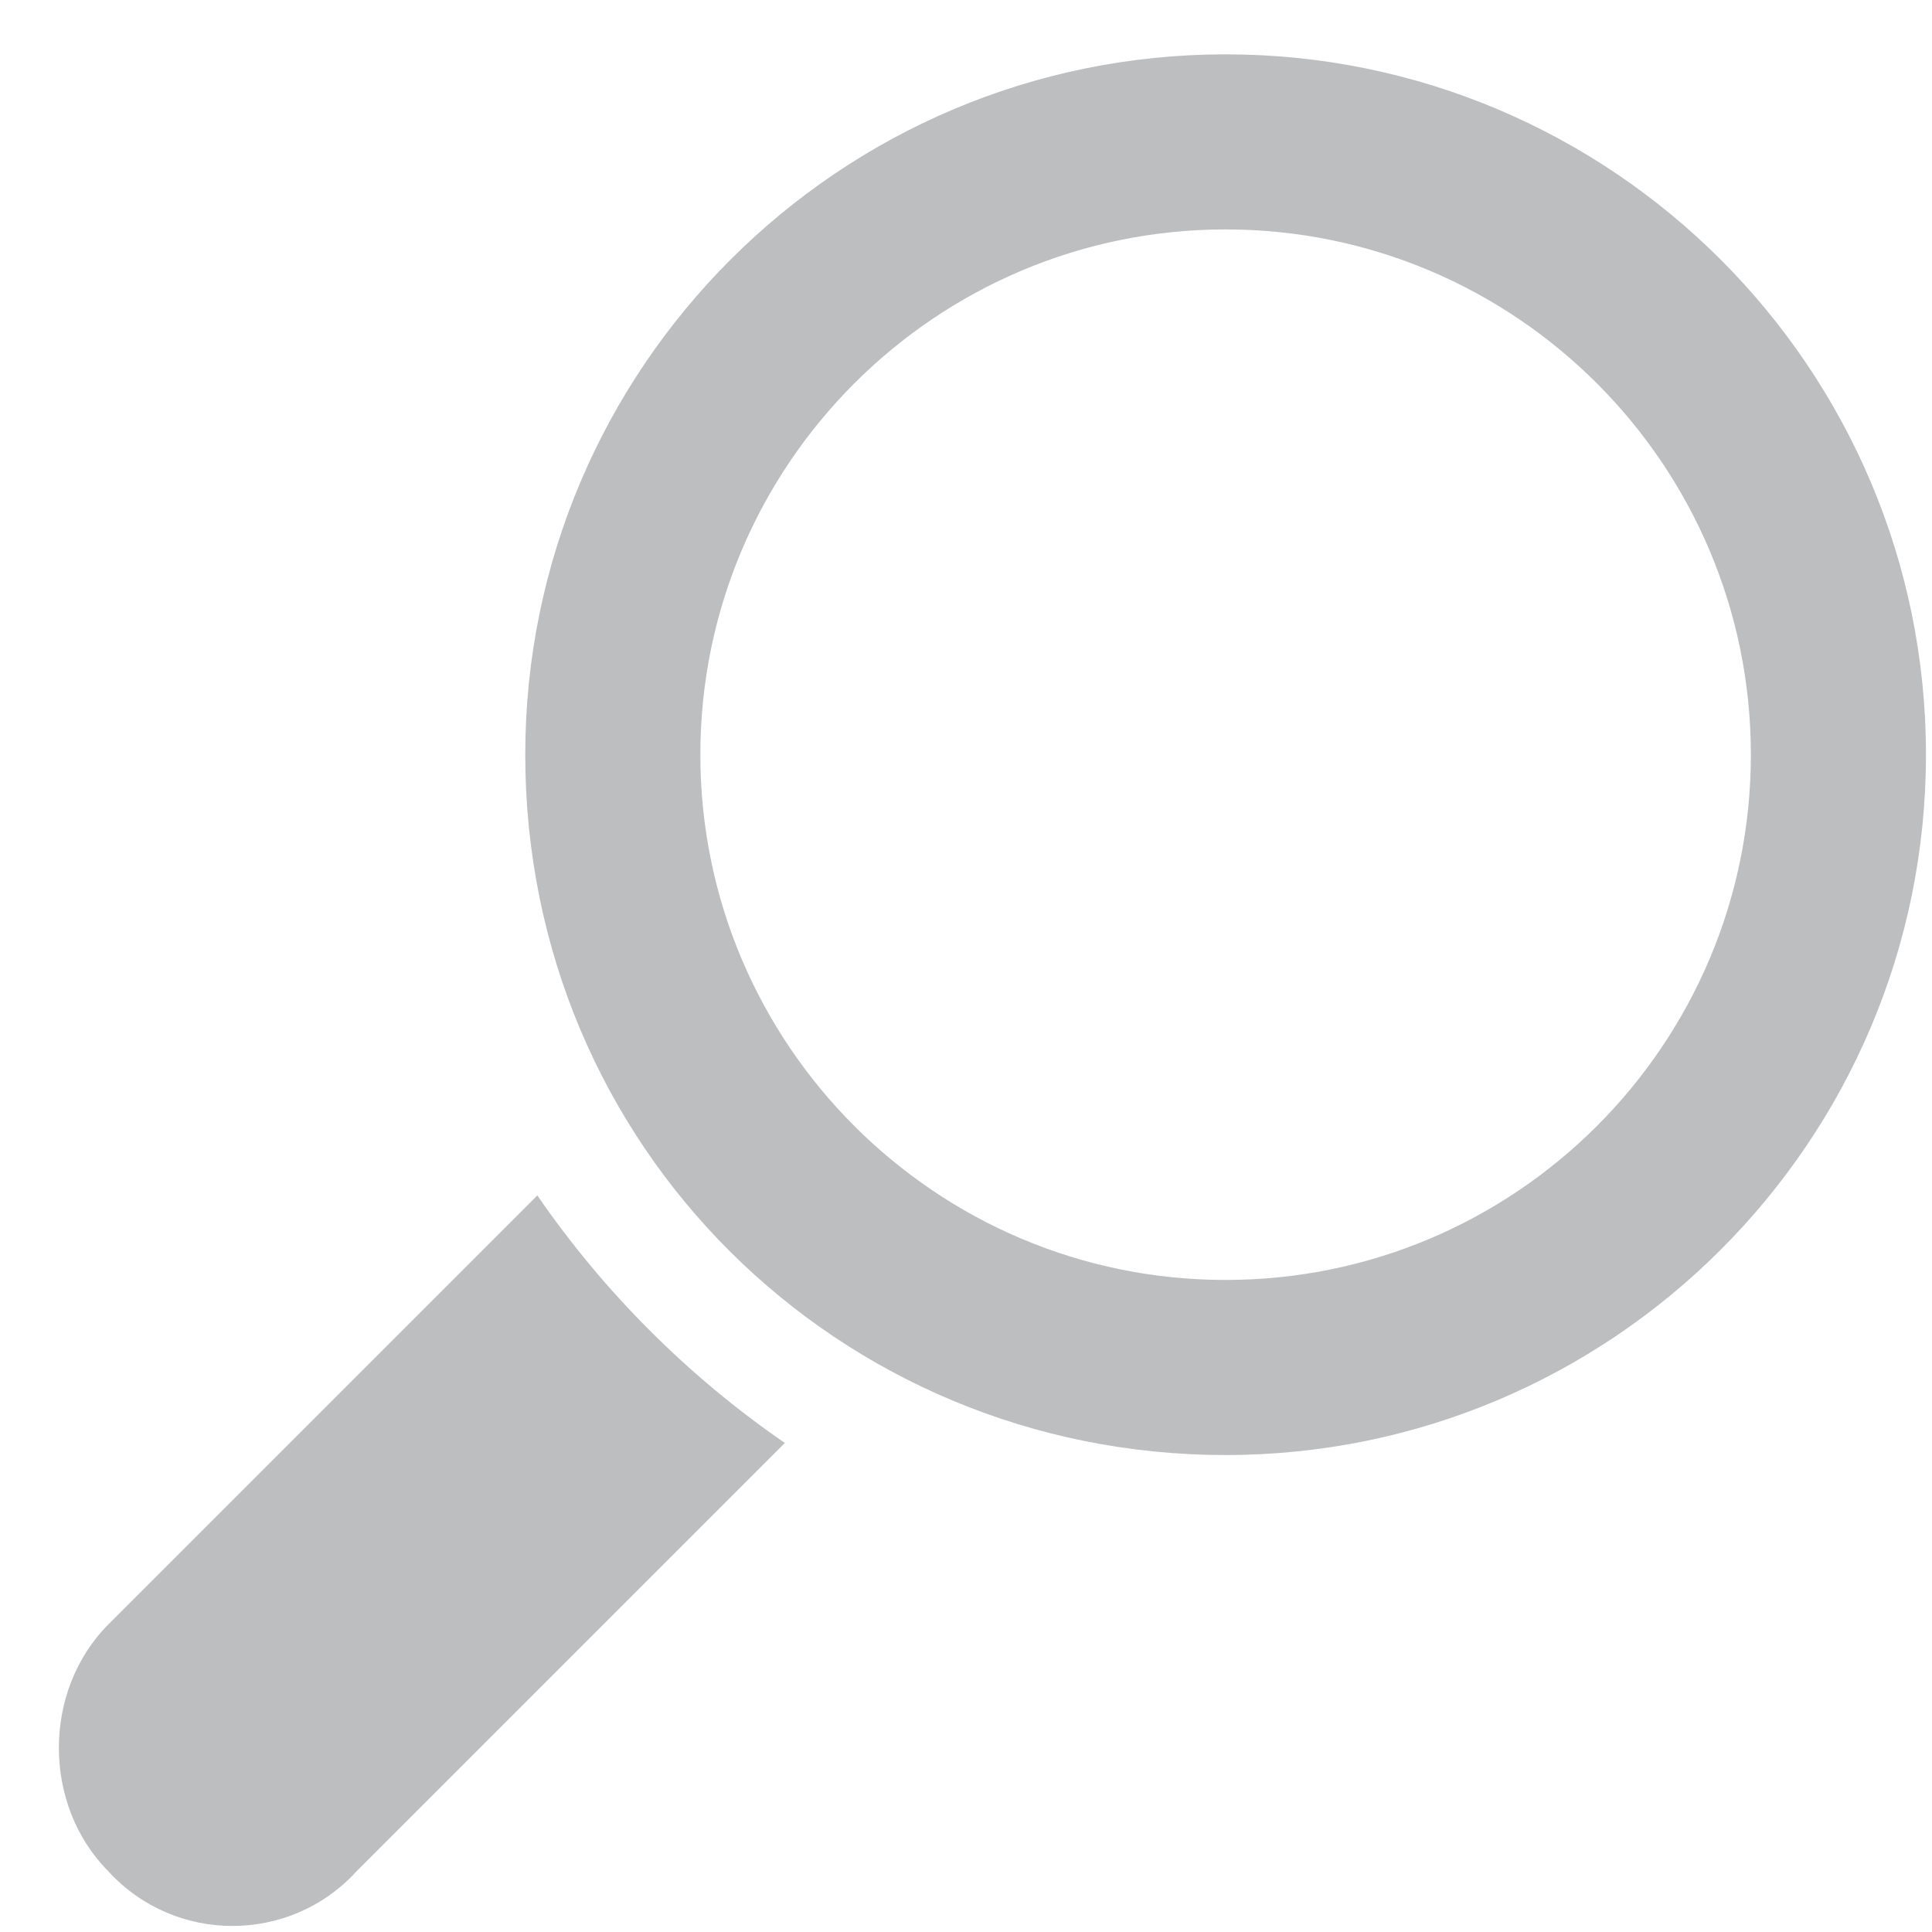 <?xml version="1.0" encoding="UTF-8"?>
<svg width="32px" height="32px" viewBox="0 0 32 32" version="1.1" xmlns="http://www.w3.org/2000/svg" xmlns:xlink="http://www.w3.org/1999/xlink">
    <!-- Generator: Sketch 3.8.1 (29687) - http://www.bohemiancoding.com/sketch -->
    <title>loupe</title>
    <desc>Created with Sketch.</desc>
    <defs></defs>
    <g id="Page-1" stroke="none" stroke-width="1" fill="none" fill-rule="evenodd">
        <g id="loupe" fill="#BCBEC0">
            <g id="Group">
                <path d="M5.9,31 L13,23.9 C11.4,22.8 10,21.4 8.9,19.8 L1.8,26.9 C0.7,28 0.7,29.9 1.8,31 C2.9,32.2 4.8,32.2 5.9,31 L5.9,31 L5.9,31 Z" id="Shape"></path>
                <path d="M20.3,24.1 C26.7,24.1 31.9,18.9 31.9,12.5 C31.9,6.1 26.7,0.9 20.3,0.9 C13.9,0.9 8.7,6.1 8.7,12.5 C8.7,19 13.9,24.1 20.3,24.1 L20.3,24.1 L20.3,24.1 Z M11.6,12.5 C11.6,7.7 15.5,3.8 20.3,3.8 C25.1,3.8 29,7.7 29,12.5 C29,17.3 25.1,21.2 20.3,21.2 C15.5,21.2 11.6,17.3 11.6,12.5 L11.6,12.5 L11.6,12.5 Z" id="Shape"></path>
            </g>
        </g>
    </g>
</svg>